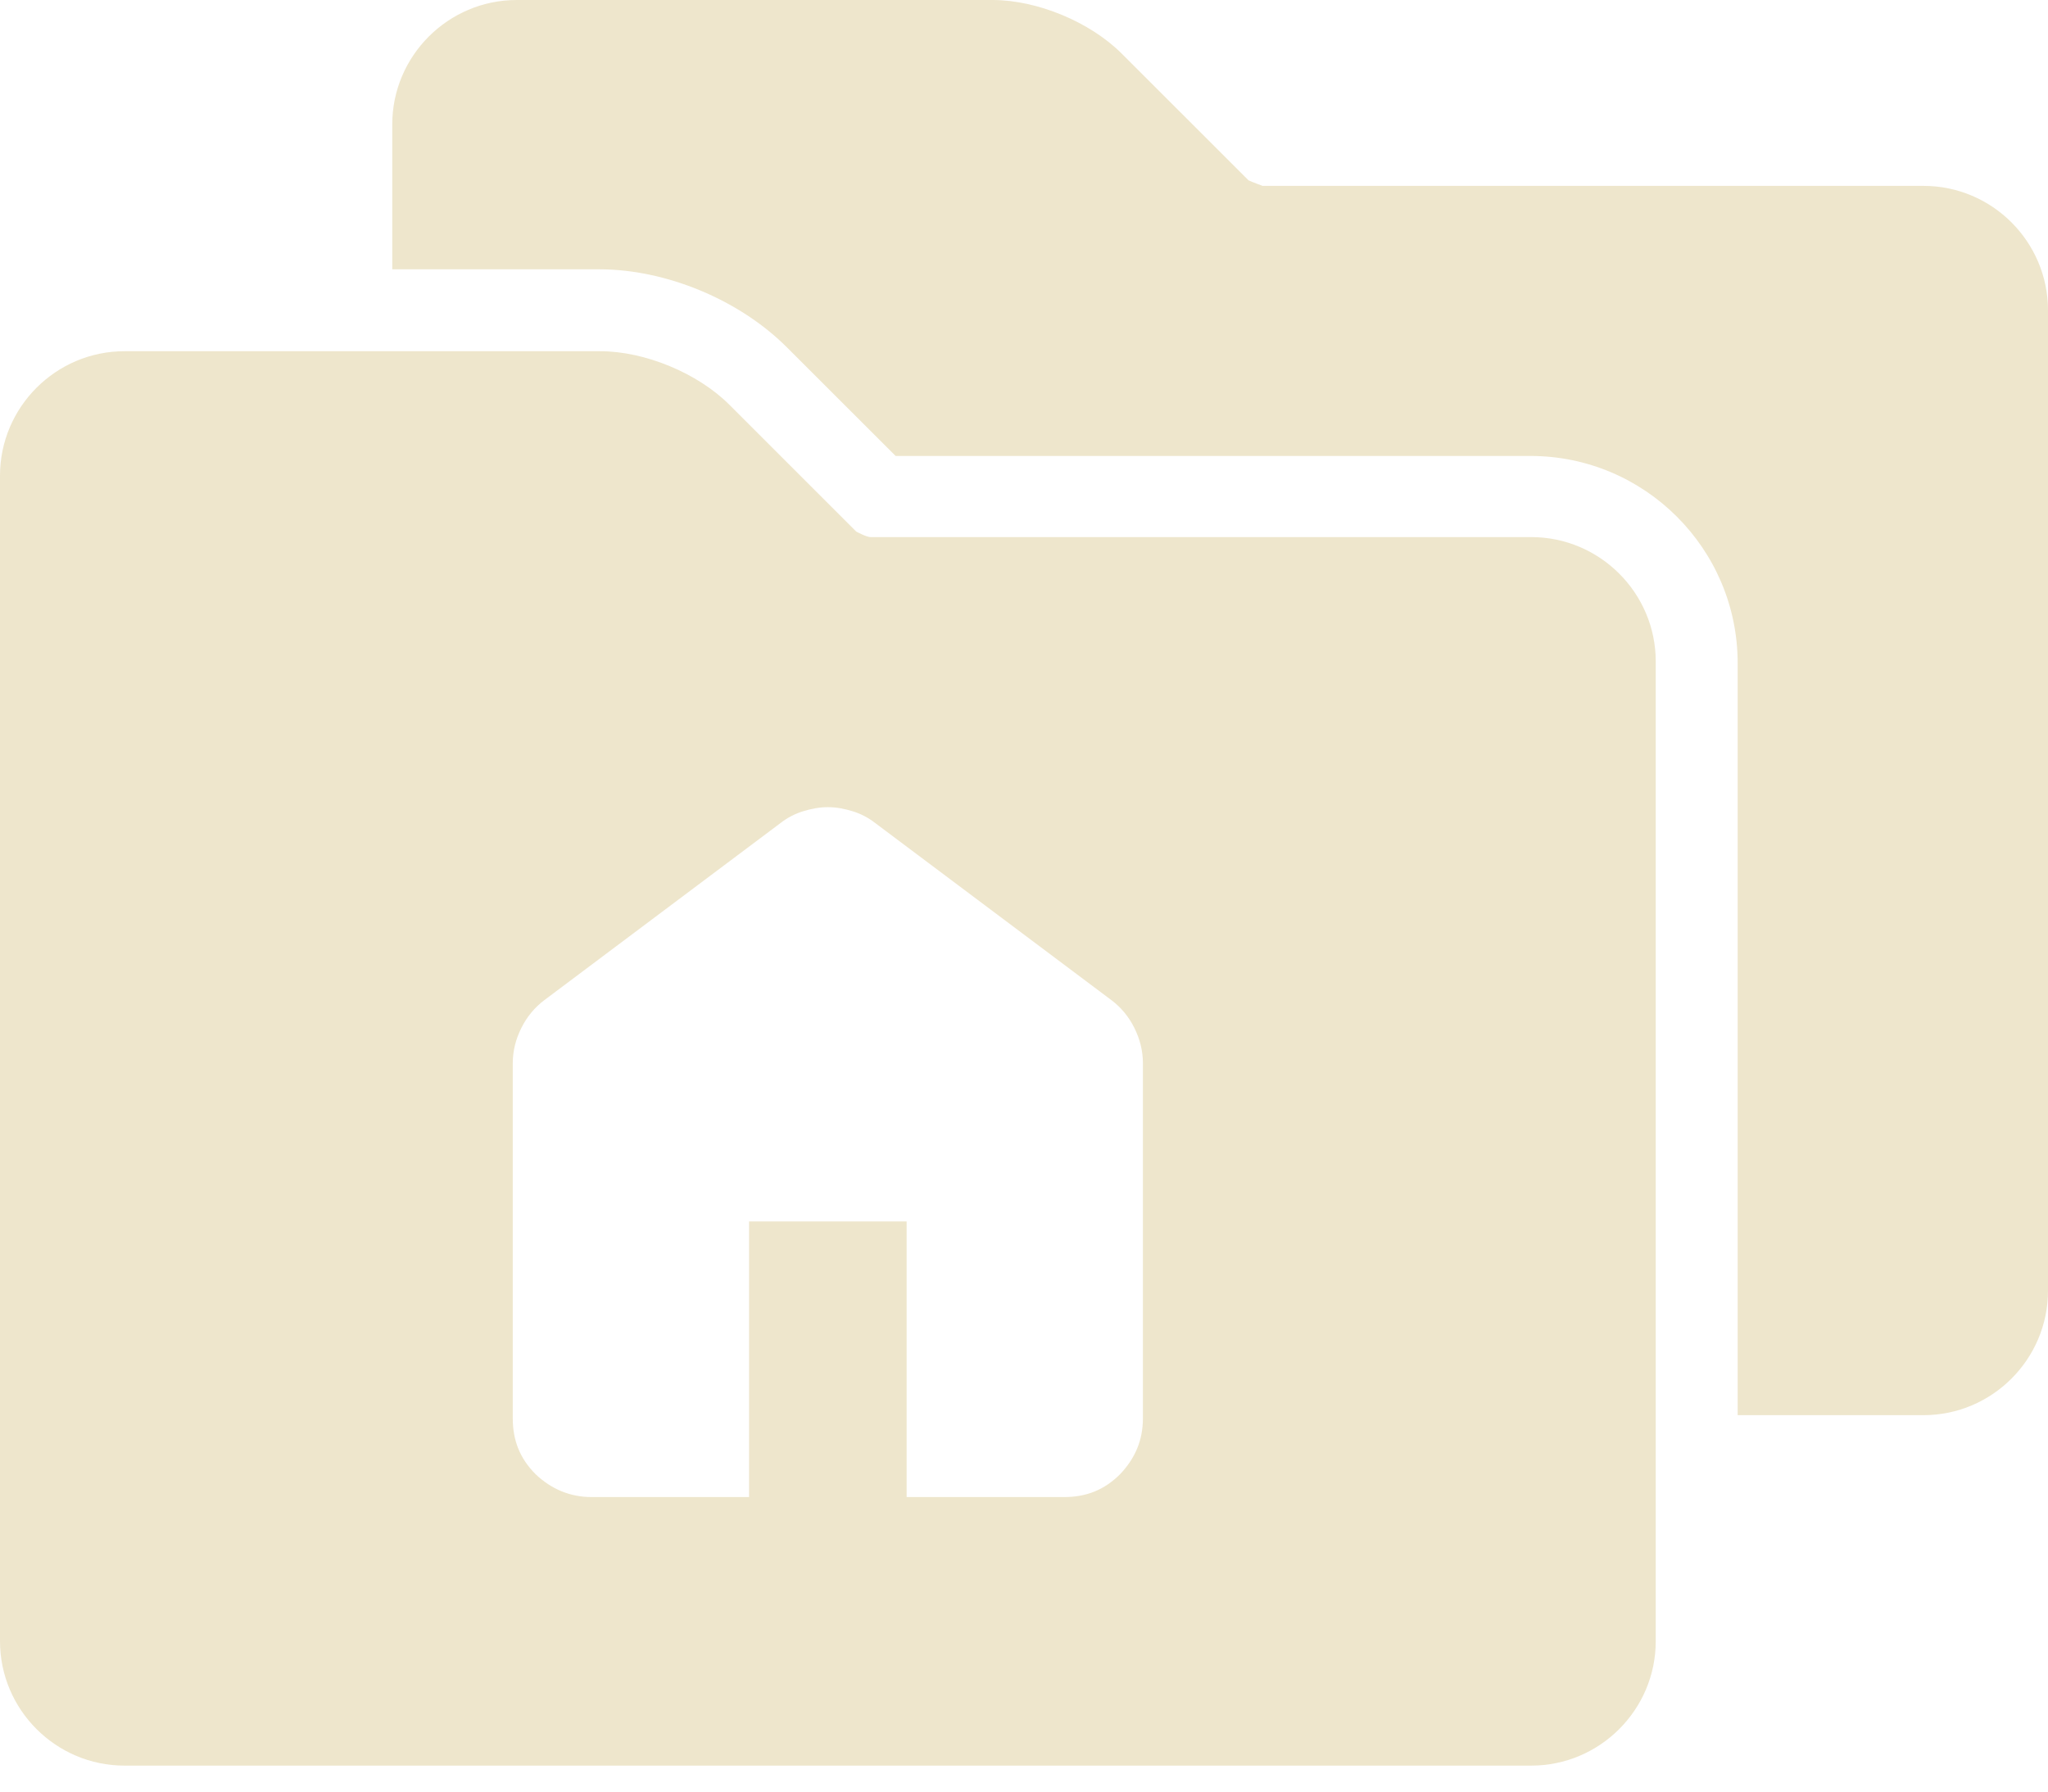<svg width="32" height="28" viewBox="0 0 32 28" fill="none" xmlns="http://www.w3.org/2000/svg">
<path fill-rule="evenodd" clip-rule="evenodd" d="M30.055 2.905H19.729C19.729 2.905 19.557 2.843 19.508 2.818L17.526 0.837C17.034 0.345 16.209 0 15.508 0H8.074C7.003 0 6.129 0.874 6.129 1.945V4.209H9.366C10.412 4.209 11.557 4.689 12.295 5.428L13.994 7.126H23.914C25.698 7.126 27.151 8.578 27.151 10.363V22.117H30.055C31.126 22.117 32 21.243 32 20.172V4.849C32 3.778 31.126 2.905 30.055 2.905ZM1.945 27.594C0.874 27.594 0 26.72 0 25.649V7.434C0 6.363 0.874 5.489 1.945 5.489H9.378C10.08 5.489 10.905 5.834 11.397 6.326L13.379 8.308C13.379 8.308 13.539 8.394 13.6 8.394H23.926C24.997 8.394 25.871 9.268 25.871 10.338V25.649C25.871 26.72 24.997 27.594 23.926 27.594H1.945ZM8.369 23.04C8.615 23.274 8.911 23.397 9.243 23.397H11.704V19.089H14.166V23.397H16.628C16.972 23.397 17.255 23.286 17.501 23.04C17.735 22.794 17.858 22.511 17.858 22.166V16.615C17.858 16.419 17.809 16.234 17.723 16.062C17.637 15.889 17.514 15.742 17.366 15.631L13.674 12.862C13.563 12.775 13.44 12.714 13.317 12.677C13.194 12.64 13.071 12.615 12.935 12.615C12.8 12.615 12.677 12.64 12.554 12.677C12.431 12.714 12.308 12.775 12.197 12.862L8.505 15.631C8.357 15.742 8.234 15.889 8.148 16.062C8.061 16.234 8.012 16.419 8.012 16.615V22.166C8.012 22.511 8.123 22.794 8.369 23.04Z" fill="#EEE6CC"/>
</svg>

